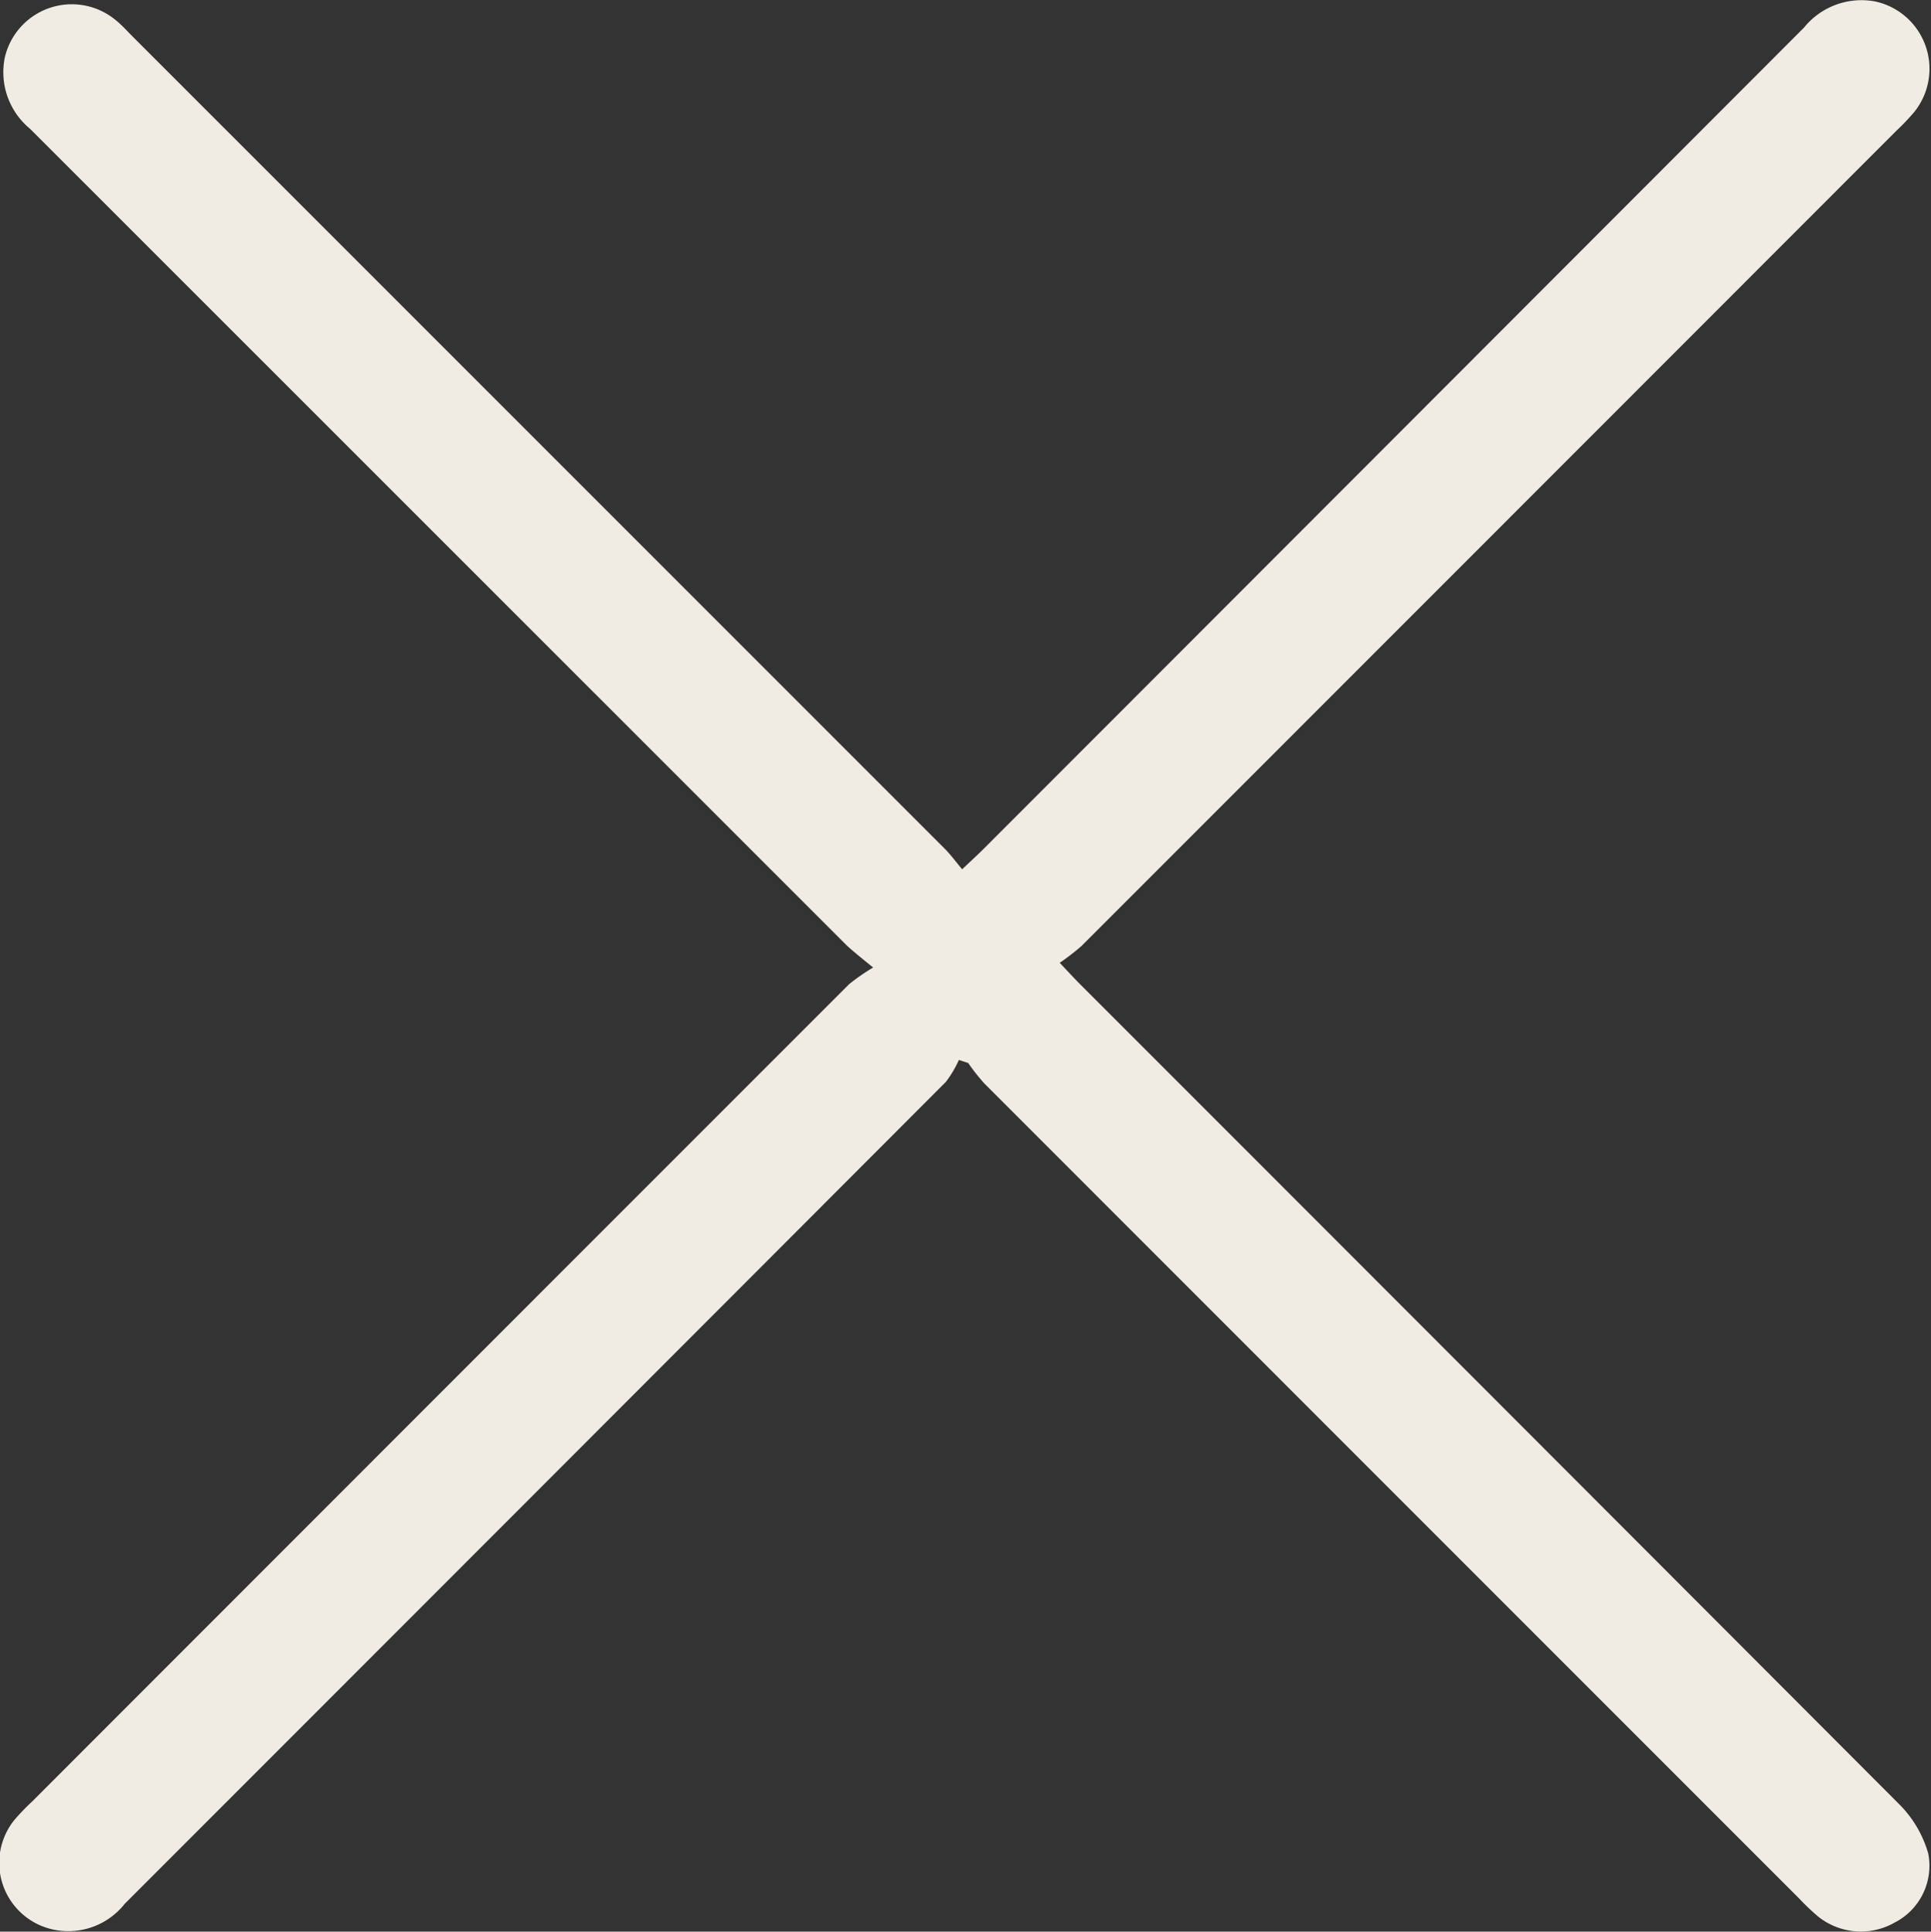<svg xmlns="http://www.w3.org/2000/svg" width="14.747" height="14.75" viewBox="0 0 14.747 14.75">
  <rect x="0" y="0" width="14.747" height="14.75" fill="#333333" stroke="none"/>
  <path id="Контур_10711" data-name="Контур 10711" d="M136.6,260.828c-.1-.081-.149-.121-.2-.167q-3.119-3.119-6.238-6.237a.56.56,0,0,1-.193-.546.525.525,0,0,1,.847-.284c.047.038.087.083.13.126l6.2,6.2c.046.046.085.1.134.158.067-.064.115-.107.16-.152q3.135-3.137,6.269-6.275a.565.565,0,0,1,.543-.2.526.526,0,0,1,.3.843,1.693,1.693,0,0,1-.136.143q-3.112,3.114-6.225,6.227a1.693,1.693,0,0,1-.166.128c.07.074.113.121.158.166q3.13,3.13,6.258,6.264a.867.867,0,0,1,.217.372.487.487,0,0,1-.255.526.522.522,0,0,1-.587-.046,1.783,1.783,0,0,1-.143-.136q-3.113-3.113-6.225-6.226a1.6,1.6,0,0,1-.122-.155l-.071-.023a.843.843,0,0,1-.1.168q-3.134,3.139-6.27,6.275a.549.549,0,0,1-.59.186.521.521,0,0,1-.252-.827,1.768,1.768,0,0,1,.137-.142q3.118-3.12,6.236-6.238A1.579,1.579,0,0,1,136.6,260.828Z" transform="translate(-129.932 -253.44)" fill="#f1ece3"/>
</svg>
